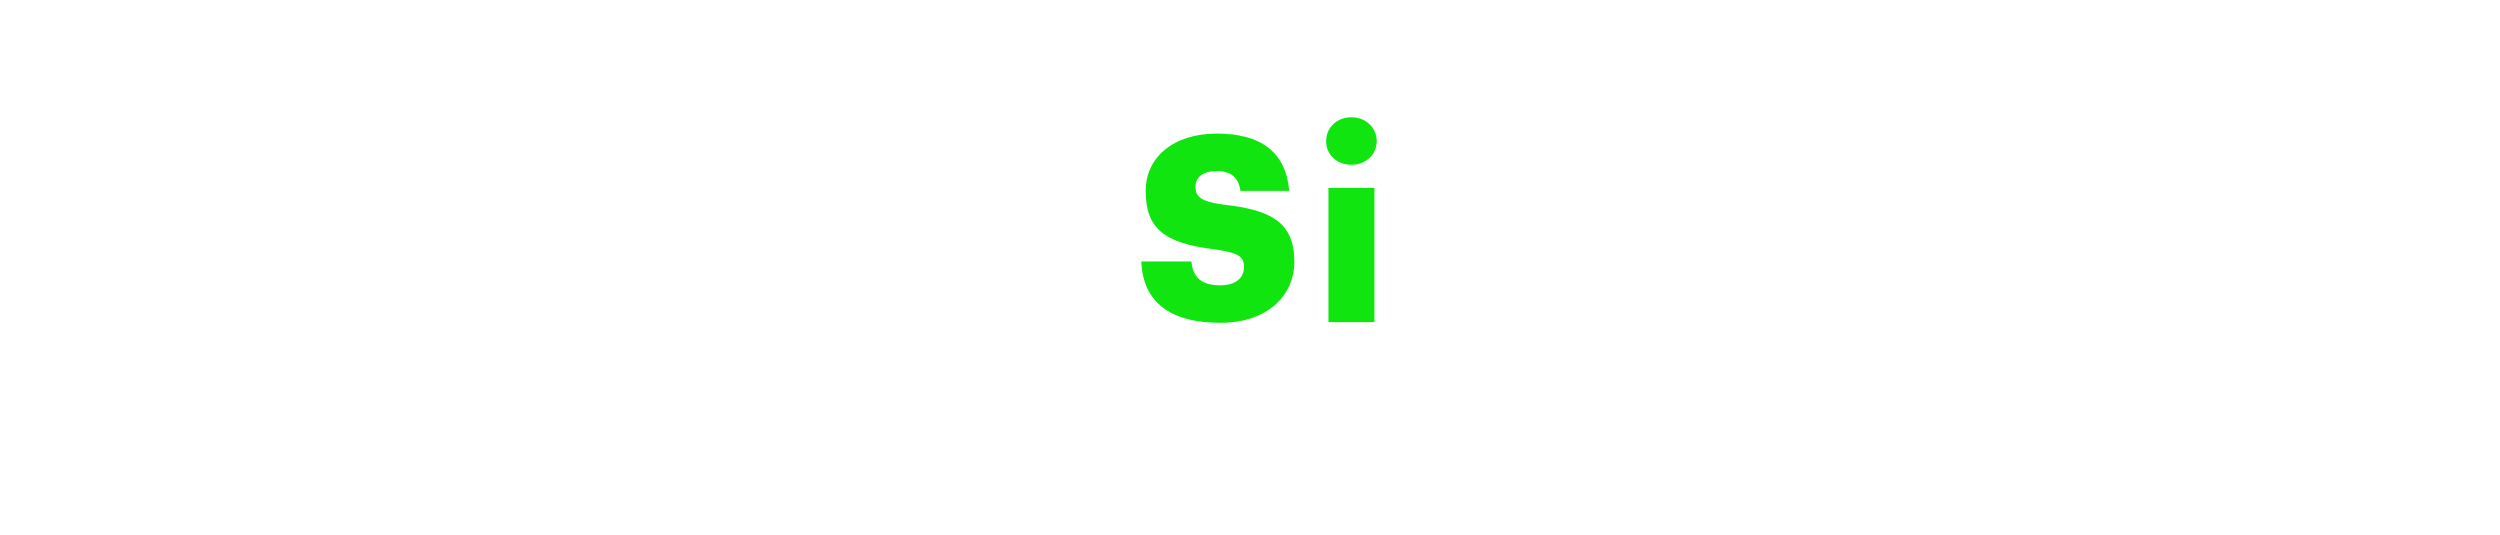 <svg xmlns="http://www.w3.org/2000/svg" style="margin:auto;background:rgba(NaN, NaN, NaN, 0);display:block;" width="1551" height="332" preserveAspectRatio="xMidYMid">
<style type="text/css">
  text {
    text-anchor: middle; font-size: 175px; opacity: 0;
  }
  @keyframes breath-baef4393-e9f7-4b73-9418-ef7abc437424
{
  0% {
    animation-timing-function: cubic-bezier(0.965,0.241,-0.07,0.791);
    transform: scale(0.91);
  }
  51% {
    animation-timing-function: cubic-bezier(0.923,0.263,-0.031,0.763);
    transform: scale(1.03);
  }
  100% {
    transform: scale(0.91);
  }
}
</style>
<g style="transform-origin: 775.5px 166px; transform: scale(2.188);">
<g transform="translate(775.5,166)">
  <g transform="translate(0,0)"><g class="path" style="transform: scale(0.91); transform-origin: -9.12px -11.162px; animation: 0.671s linear -0.295s infinite normal forwards running breath-baef4393-e9f7-4b73-9418-ef7abc437424;"><path d="M26.48 0.96C41.20 0.96 49.52-7.60 49.52-18.08C49.52-30.48 42.08-34.24 27.60-35.84C20.48-36.80 18.72-38.24 18.72-41.44C18.72-44.32 20.96-46.32 25.36-46.32C29.84-46.32 32.16-44.24 32.72-40.16L47.92-40.16C46.88-52.24 39.12-58 25.36-58C11.68-58 3.20-50.48 3.20-40.16C3.20-28.64 8.64-23.84 24.80-21.92C31.68-20.88 33.84-19.92 33.84-16.40C33.84-13.04 31.20-10.72 26.48-10.72C19.68-10.72 17.84-14.08 17.44-18.16L1.84-18.16C2.32-5.76 10.48 0.96 26.48 0.96" fill="#10e50f" stroke="none" stroke-width="none" transform="translate(-34.8,17.358)" style="fill: rgb(16, 229, 15);"></path></g><g class="path" style="transform: scale(0.91); transform-origin: 28.76px -3.562px; animation: 0.671s linear -0.148s infinite normal forwards running breath-baef4393-e9f7-4b73-9418-ef7abc437424;"><path d="M56.40 0L70.72 0L70.72-41.84L56.40-41.84" fill="#10e50f" stroke="none" stroke-width="none" transform="translate(-34.8,17.358)" style="fill: rgb(16, 229, 15);"></path></g><g class="path" style="transform: scale(0.91); transform-origin: 28.76px -35.882px; animation: 0.671s linear 0s infinite normal forwards running breath-baef4393-e9f7-4b73-9418-ef7abc437424;"><path d="M63.52-45.84C68-45.84 71.44-48.96 71.44-53.20C71.44-57.44 68-60.64 63.52-60.64C59.04-60.64 55.68-57.44 55.68-53.20C55.68-48.96 59.04-45.84 63.52-45.84" fill="#10e50f" stroke="none" stroke-width="none" transform="translate(-34.8,17.358)" style="fill: rgb(16, 229, 15);"></path></g></g>
</g>
</g>
</svg>